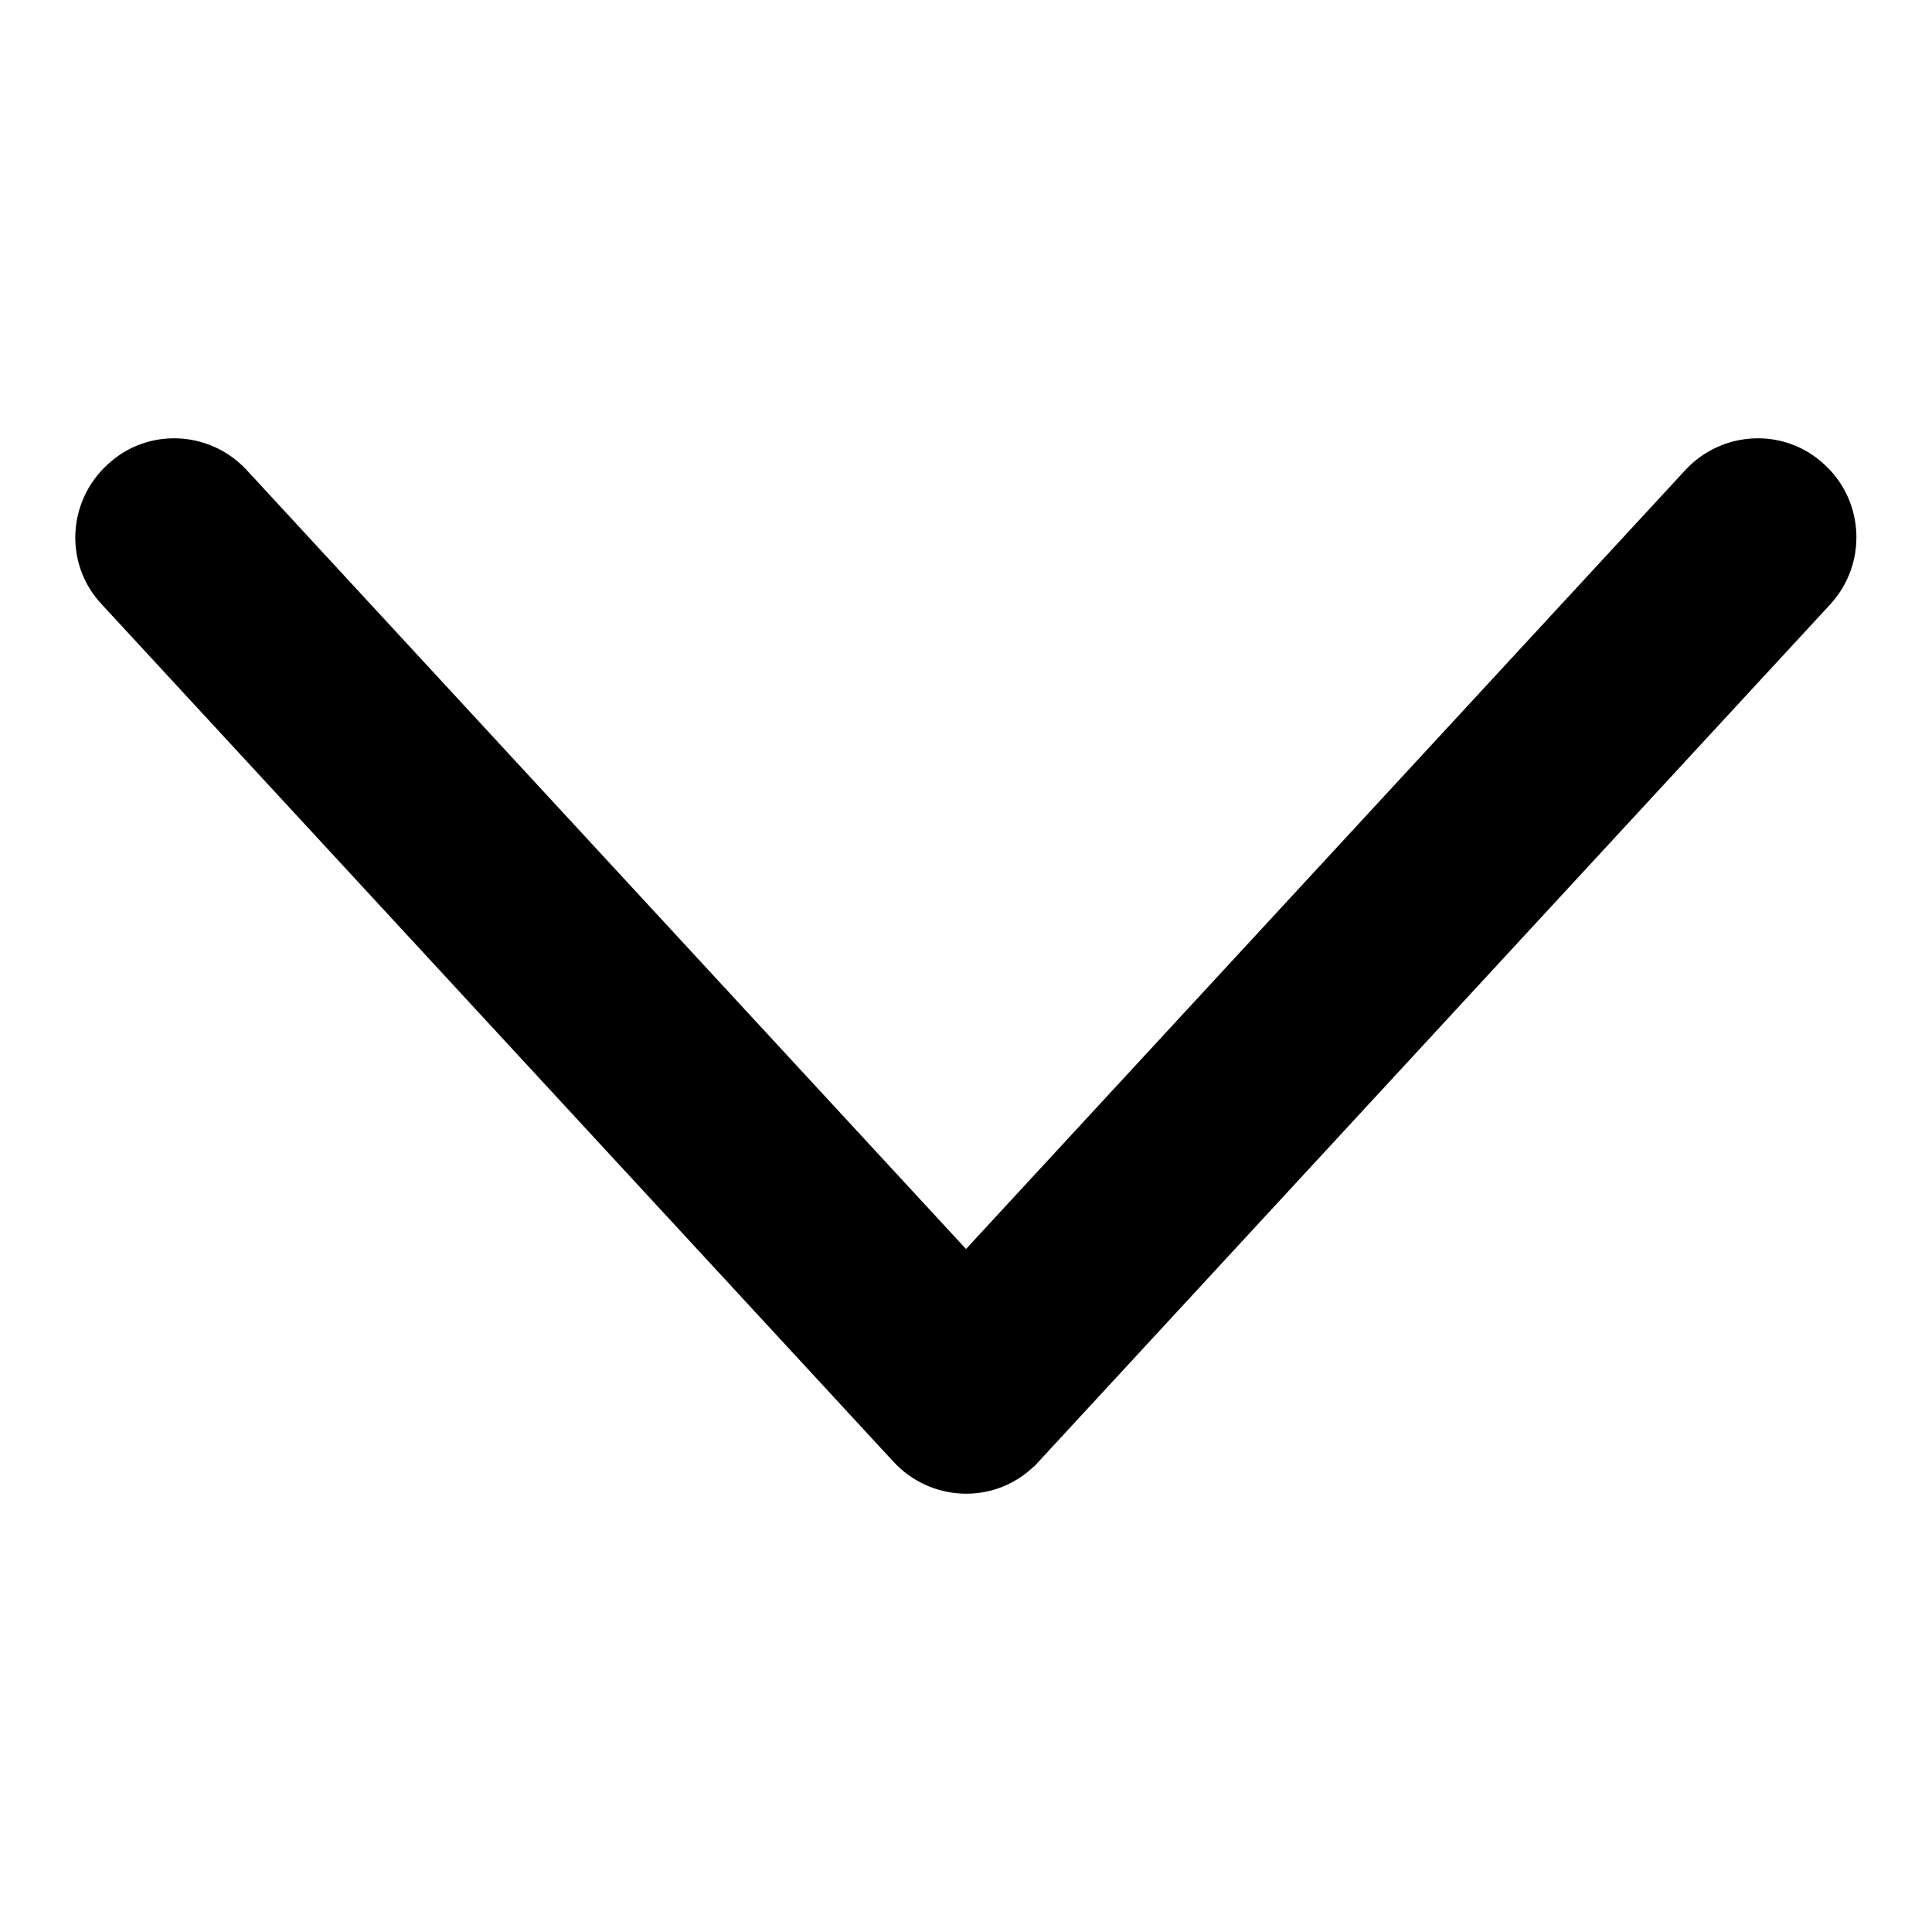<?xml version="1.0" encoding="utf-8"?>
<!-- Svg Vector Icons : http://www.onlinewebfonts.com/icon -->
<!DOCTYPE svg PUBLIC "-//W3C//DTD SVG 1.1//EN" "http://www.w3.org/Graphics/SVG/1.1/DTD/svg11.dtd">
<svg version="1.1" xmlns="http://www.w3.org/2000/svg" xmlns:xlink="http://www.w3.org/1999/xlink" x="0px" y="0px" viewBox="0 0 256 256" enable-background="new 0 0 256 256" xml:space="preserve">
<g> <path fill="#000000" d="M223.3,62.3L128,165.5L32.7,62.3c-4.9-5.3-13.2-5.7-18.5-0.7c-5.3,4.9-5.7,13.2-0.7,18.5l104.9,113.6 c4.9,5.3,13.2,5.7,18.5,0.7c0.3-0.2,0.5-0.5,0.7-0.7L242.5,80.1c4.9-5.3,4.6-13.6-0.7-18.5C236.5,56.6,228.2,57,223.3,62.3"/></g>
</svg>